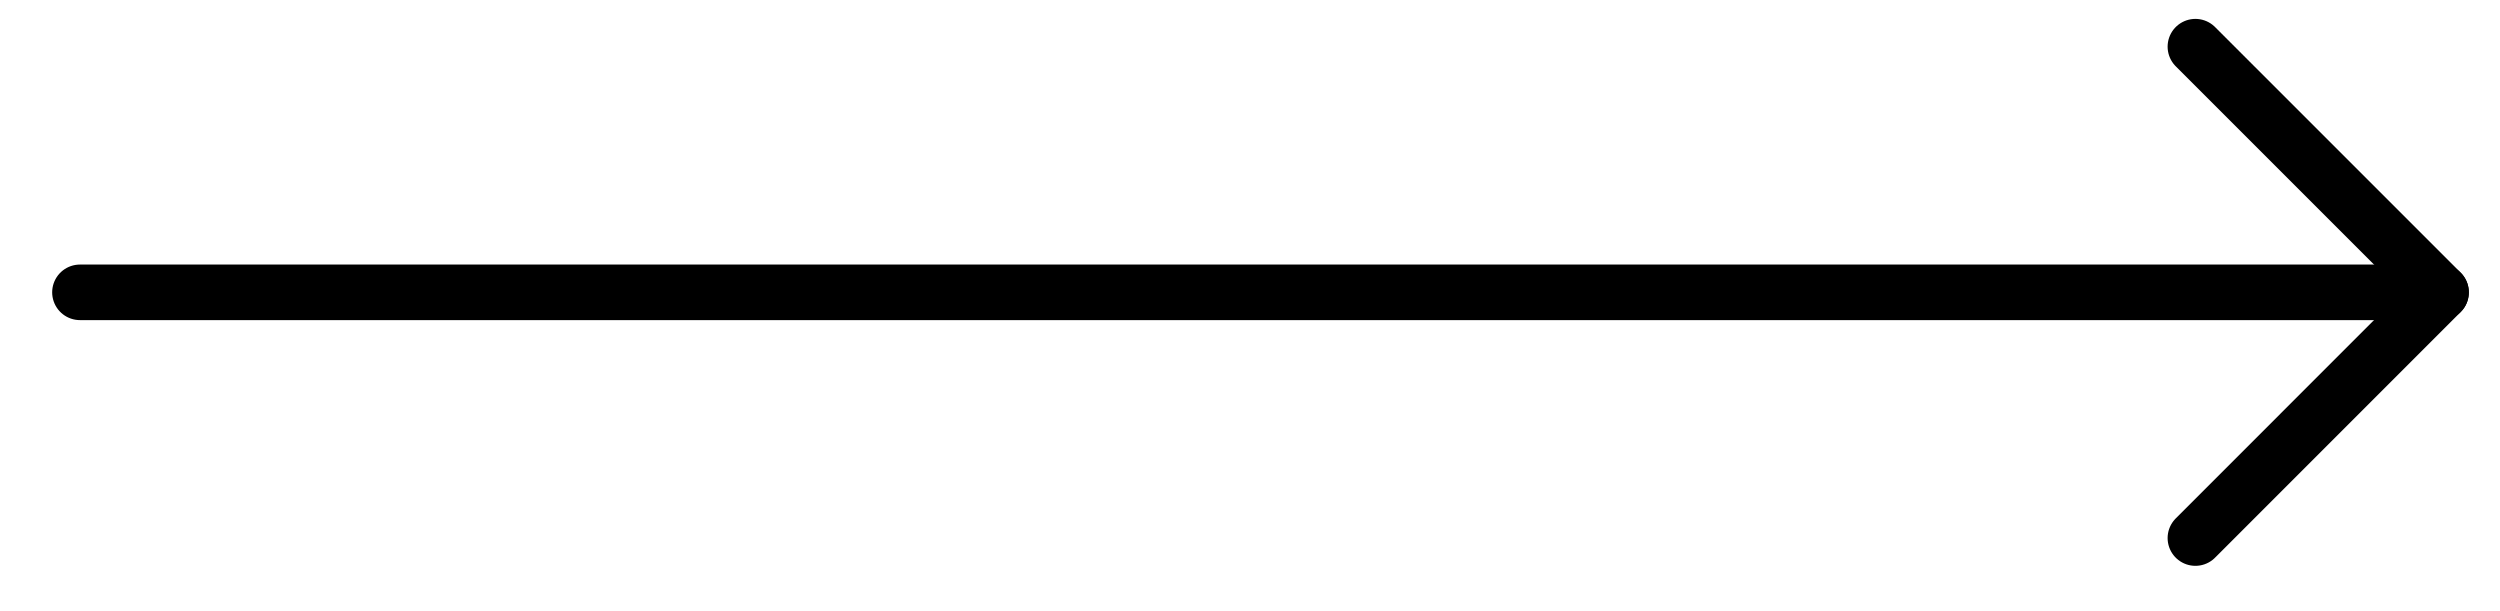 <svg xmlns="http://www.w3.org/2000/svg" width="45" height="11" viewBox="0 0 45 11" fill="none"><path d="M1.439 5.262L43.939 5.262" stroke="black" stroke-linecap="round" stroke-linejoin="round"></path><path d="M39.517 0.84L43.939 5.262L39.517 9.685" stroke="black" stroke-linecap="round" stroke-linejoin="round"></path></svg>